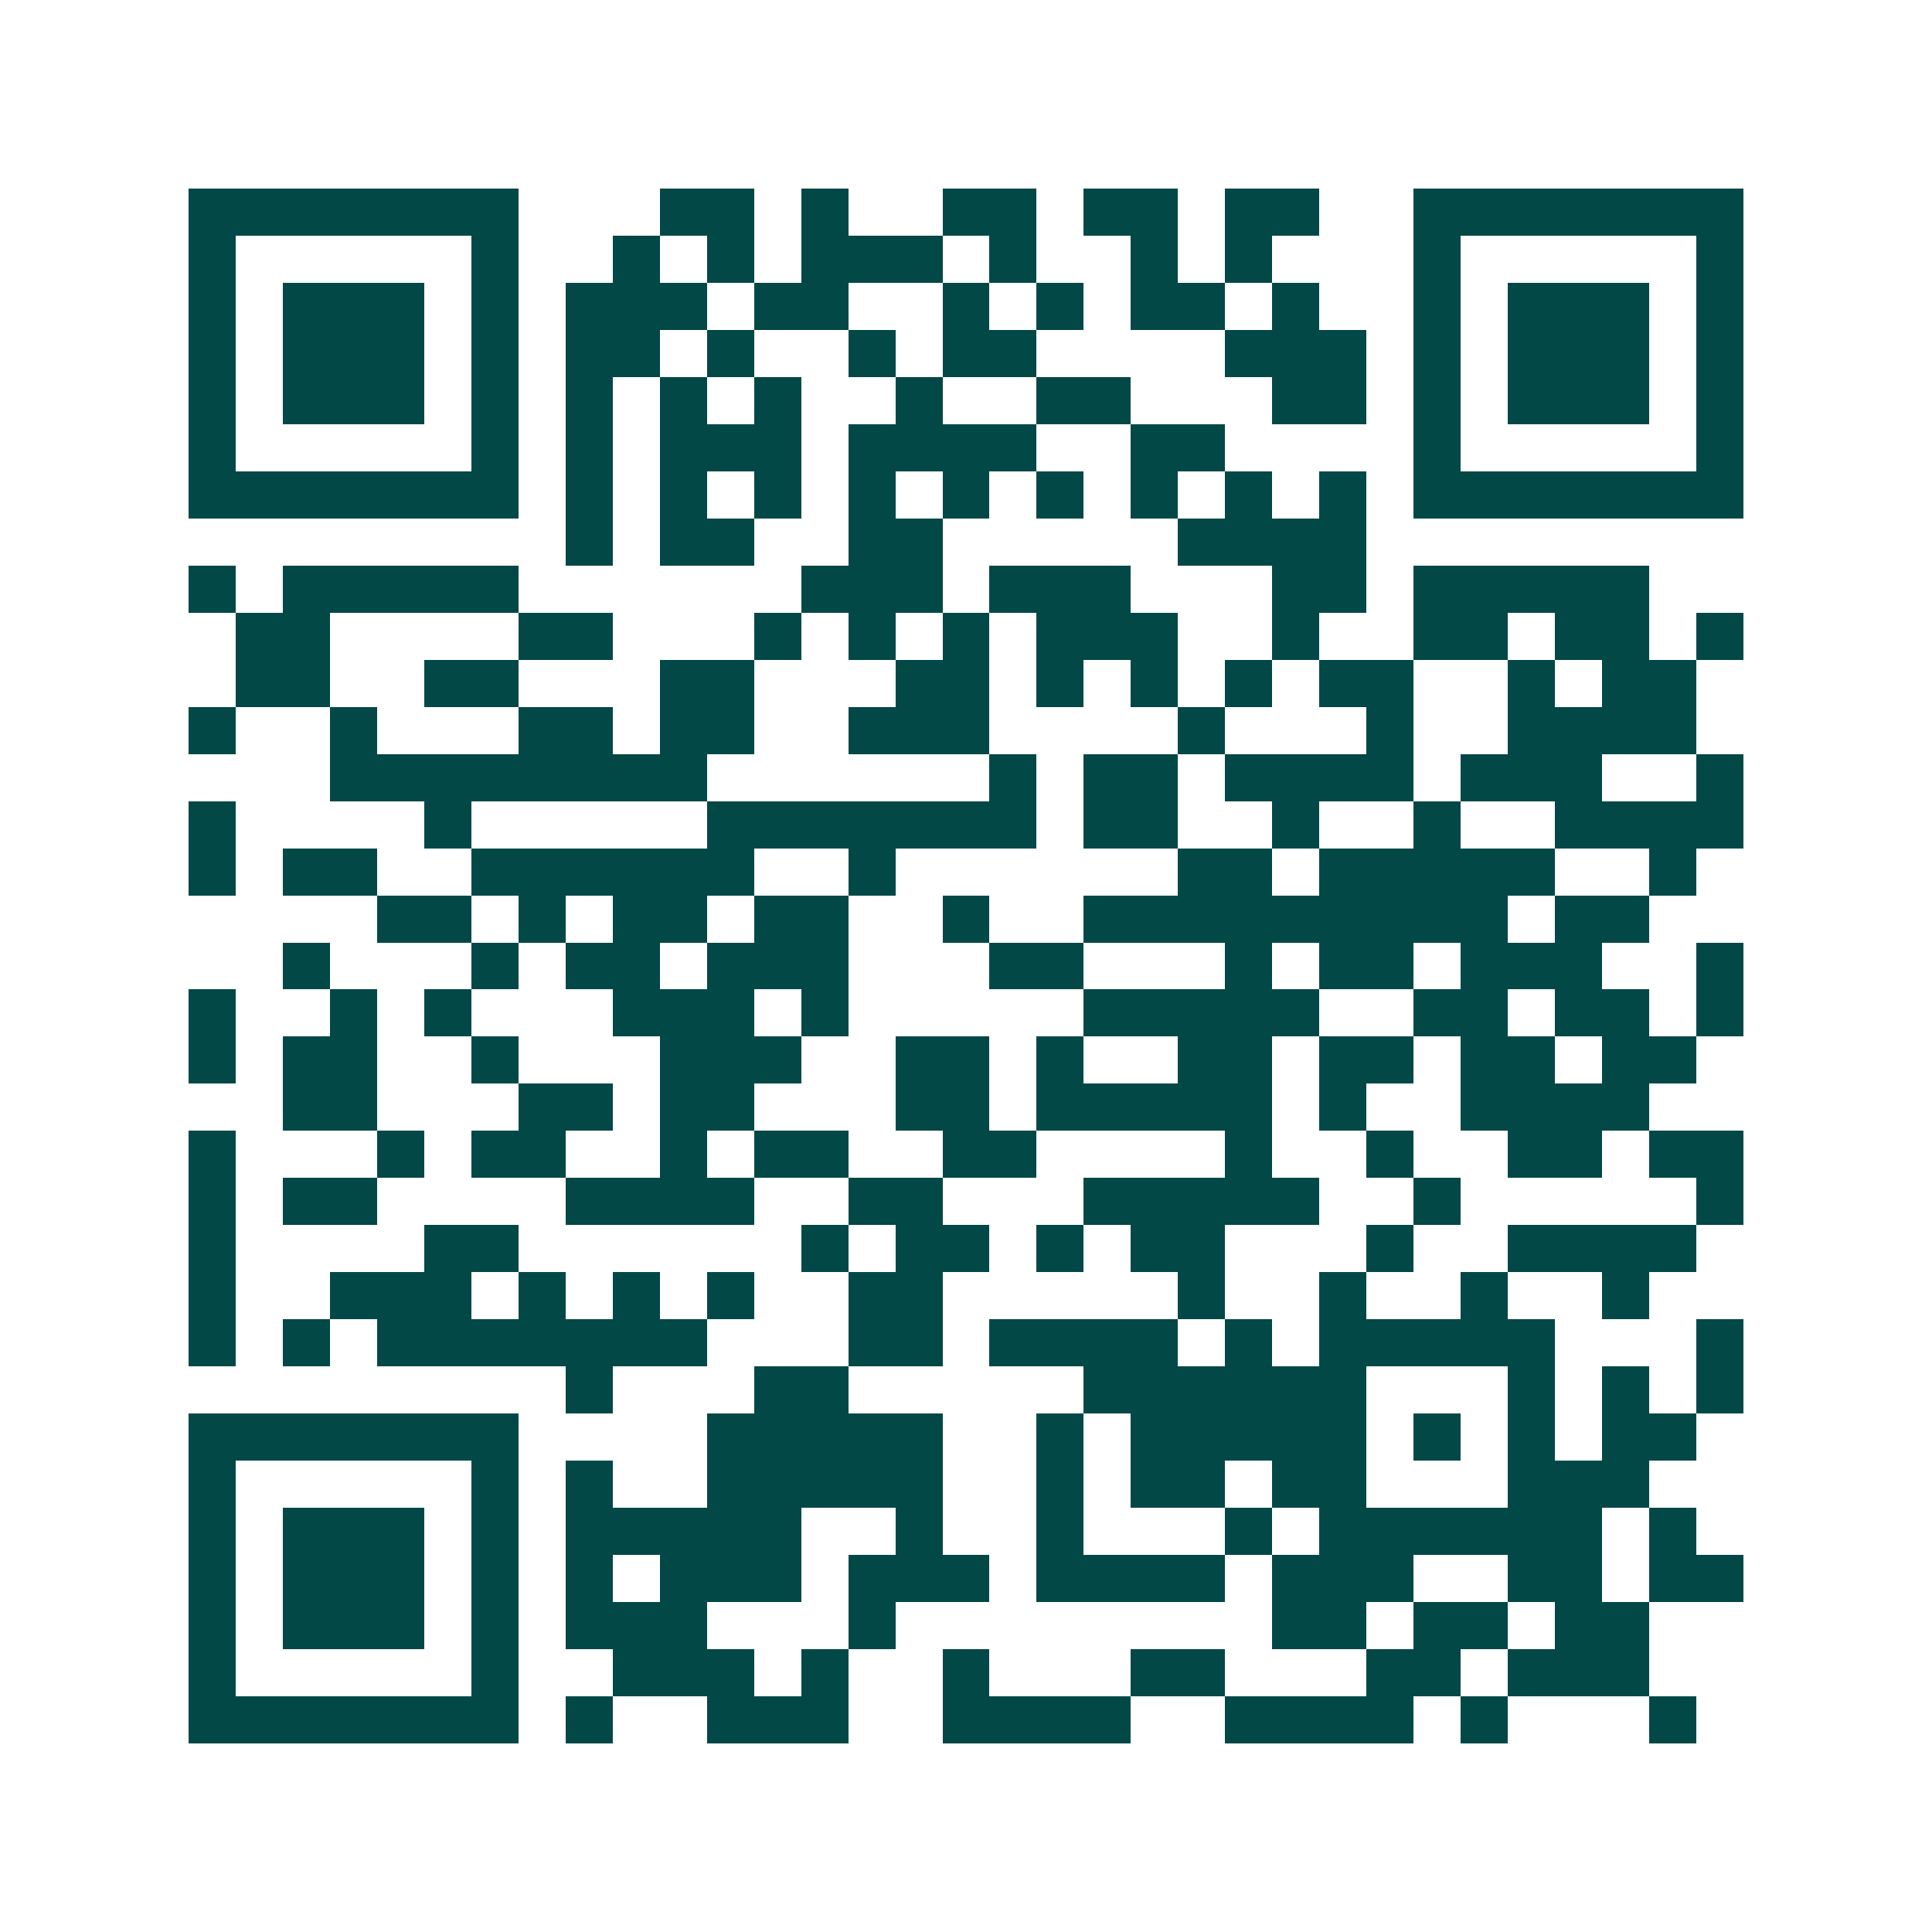 <svg xmlns="http://www.w3.org/2000/svg" width="200" height="200" viewBox="0 0 41 41" shape-rendering="crispEdges"><path fill="#ffffff" d="M0 0h41v41H0z"/><path stroke="#014847" d="M4 4.5h7m3 0h2m1 0h1m2 0h2m1 0h2m1 0h2m2 0h7M4 5.5h1m5 0h1m2 0h1m1 0h1m1 0h3m1 0h1m2 0h1m1 0h1m3 0h1m5 0h1M4 6.5h1m1 0h3m1 0h1m1 0h3m1 0h2m2 0h1m1 0h1m1 0h2m1 0h1m2 0h1m1 0h3m1 0h1M4 7.5h1m1 0h3m1 0h1m1 0h2m1 0h1m2 0h1m1 0h2m4 0h3m1 0h1m1 0h3m1 0h1M4 8.5h1m1 0h3m1 0h1m1 0h1m1 0h1m1 0h1m2 0h1m2 0h2m3 0h2m1 0h1m1 0h3m1 0h1M4 9.5h1m5 0h1m1 0h1m1 0h3m1 0h4m2 0h2m4 0h1m5 0h1M4 10.5h7m1 0h1m1 0h1m1 0h1m1 0h1m1 0h1m1 0h1m1 0h1m1 0h1m1 0h1m1 0h7M12 11.5h1m1 0h2m2 0h2m5 0h4M4 12.5h1m1 0h5m6 0h3m1 0h3m3 0h2m1 0h5M5 13.5h2m4 0h2m3 0h1m1 0h1m1 0h1m1 0h3m2 0h1m2 0h2m1 0h2m1 0h1M5 14.5h2m2 0h2m3 0h2m3 0h2m1 0h1m1 0h1m1 0h1m1 0h2m2 0h1m1 0h2M4 15.5h1m2 0h1m3 0h2m1 0h2m2 0h3m4 0h1m3 0h1m2 0h4M7 16.5h8m6 0h1m1 0h2m1 0h4m1 0h3m2 0h1M4 17.5h1m4 0h1m5 0h7m1 0h2m2 0h1m2 0h1m2 0h4M4 18.5h1m1 0h2m2 0h6m2 0h1m6 0h2m1 0h5m2 0h1M8 19.5h2m1 0h1m1 0h2m1 0h2m2 0h1m2 0h9m1 0h2M6 20.5h1m3 0h1m1 0h2m1 0h3m3 0h2m3 0h1m1 0h2m1 0h3m2 0h1M4 21.5h1m2 0h1m1 0h1m3 0h3m1 0h1m5 0h5m2 0h2m1 0h2m1 0h1M4 22.5h1m1 0h2m2 0h1m3 0h3m2 0h2m1 0h1m2 0h2m1 0h2m1 0h2m1 0h2M6 23.5h2m3 0h2m1 0h2m3 0h2m1 0h5m1 0h1m2 0h4M4 24.5h1m3 0h1m1 0h2m2 0h1m1 0h2m2 0h2m4 0h1m2 0h1m2 0h2m1 0h2M4 25.5h1m1 0h2m4 0h4m2 0h2m3 0h5m2 0h1m5 0h1M4 26.5h1m4 0h2m6 0h1m1 0h2m1 0h1m1 0h2m3 0h1m2 0h4M4 27.5h1m2 0h3m1 0h1m1 0h1m1 0h1m2 0h2m5 0h1m2 0h1m2 0h1m2 0h1M4 28.5h1m1 0h1m1 0h7m3 0h2m1 0h4m1 0h1m1 0h5m3 0h1M12 29.5h1m3 0h2m5 0h6m3 0h1m1 0h1m1 0h1M4 30.5h7m4 0h5m2 0h1m1 0h5m1 0h1m1 0h1m1 0h2M4 31.5h1m5 0h1m1 0h1m2 0h5m2 0h1m1 0h2m1 0h2m3 0h3M4 32.5h1m1 0h3m1 0h1m1 0h5m2 0h1m2 0h1m3 0h1m1 0h6m1 0h1M4 33.5h1m1 0h3m1 0h1m1 0h1m1 0h3m1 0h3m1 0h4m1 0h3m2 0h2m1 0h2M4 34.5h1m1 0h3m1 0h1m1 0h3m3 0h1m8 0h2m1 0h2m1 0h2M4 35.5h1m5 0h1m2 0h3m1 0h1m2 0h1m3 0h2m3 0h2m1 0h3M4 36.5h7m1 0h1m2 0h3m2 0h4m2 0h4m1 0h1m3 0h1"/></svg>
